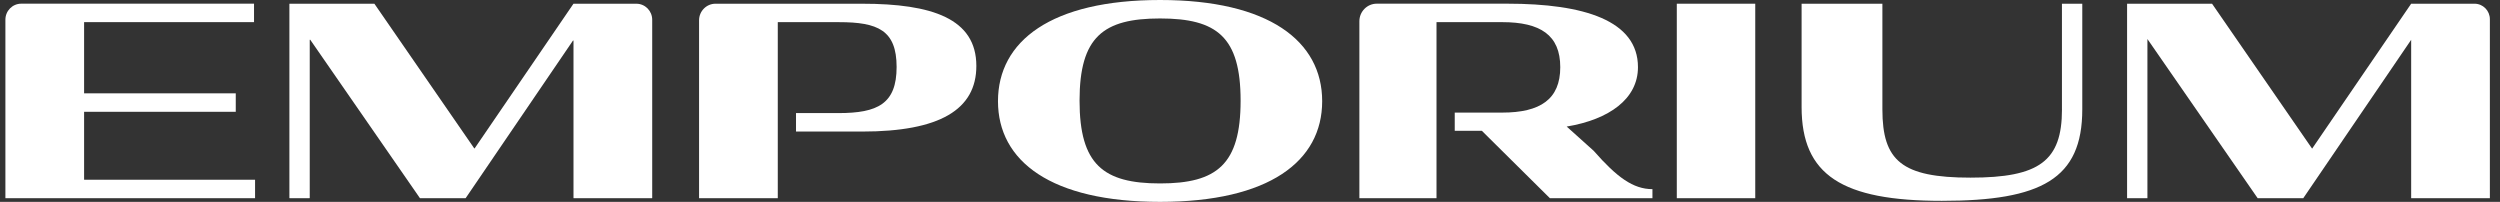 <svg xmlns="http://www.w3.org/2000/svg" width="161" height="13" viewBox="0 0 161 13" fill="none"><rect x="0" y="0" width="161" height="13" fill="#333333" stroke="none"/><path d="M5.416 7.199H15.183V6.011H5.416V1.426H16.359V0.237H1.367C0.804 0.237 0.348 0.698 0.348 1.267V12.763H16.426V11.574H5.416V7.198V7.199Z" fill="white"></path><path d="M40.981 0.239H36.943C36.943 0.239 36.932 0.242 36.927 0.246L30.57 9.551C30.563 9.562 30.547 9.562 30.539 9.551L24.115 0.246C24.115 0.246 24.106 0.239 24.1 0.239H18.656C18.645 0.239 18.637 0.246 18.637 0.257V12.745C18.637 12.756 18.645 12.764 18.656 12.764H19.928C19.939 12.764 19.947 12.756 19.947 12.745V2.573C19.947 2.554 19.97 2.548 19.981 2.562L27.041 12.757C27.041 12.757 27.051 12.764 27.057 12.764H29.975C29.975 12.764 29.986 12.761 29.991 12.757L36.899 2.614C36.91 2.598 36.933 2.606 36.933 2.625V12.747C36.933 12.758 36.941 12.766 36.952 12.766H41.983C41.994 12.766 42.002 12.758 42.002 12.747V1.272C42.002 0.703 41.546 0.24 40.981 0.24" fill="white"></path><path d="M55.527 0.239H46.08C45.496 0.239 45.02 0.717 45.02 1.31V12.764H50.089V1.427H54.033C56.516 1.427 57.742 1.936 57.742 4.313C57.742 6.69 56.516 7.283 53.998 7.283H51.263V8.472H55.527C60.511 8.472 62.877 7.063 62.877 4.245C62.877 1.19 60.008 0.24 55.527 0.24" fill="white"></path><path d="M74.709 11.813C71.05 11.813 69.523 10.591 69.523 6.483C69.523 2.376 71.05 1.189 74.709 1.189C78.368 1.189 79.895 2.377 79.895 6.483C79.895 10.59 78.368 11.813 74.709 11.813ZM74.709 0C67.693 0 64.27 2.647 64.27 6.517C64.27 10.386 67.695 13 74.709 13C81.724 13 85.148 10.386 85.148 6.517C85.148 2.647 81.708 0 74.709 0Z" fill="white"></path><path d="M113.038 0.239H107.986V12.764H113.038V0.239Z" fill="white"></path><path d="M132.791 7.044C132.791 10.371 131.331 11.44 126.9 11.44C122.469 11.44 121.226 10.354 121.226 7.044V0.239H116.023V6.891C116.023 11.287 118.641 12.934 125.052 12.934C131.464 12.934 134.099 11.525 134.099 7.044V0.239H132.789V7.044H132.791Z" fill="white"></path><path d="M159.358 0.239H155.279L148.9 9.573L142.456 0.239H136.984V12.764H138.294V2.513L145.393 12.764H148.33L155.279 2.564V12.764H160.348V1.239C160.348 0.686 159.905 0.239 159.358 0.239Z" fill="white"></path><path d="M102.642 9.72L100.895 8.151C103.644 7.692 105.485 6.362 105.485 4.326C105.485 1.321 102.012 0.237 97.078 0.237H88.663C88.046 0.237 87.544 0.743 87.544 1.369V12.763H92.511V8.16V6.501V1.426H96.74C99.191 1.426 100.481 2.255 100.481 4.326C100.481 6.396 99.19 7.251 96.74 7.251H93.685V8.423H95.431L99.812 12.763H106.417V12.181C105.174 12.181 104.129 11.415 102.639 9.719" fill="white"></path></svg>